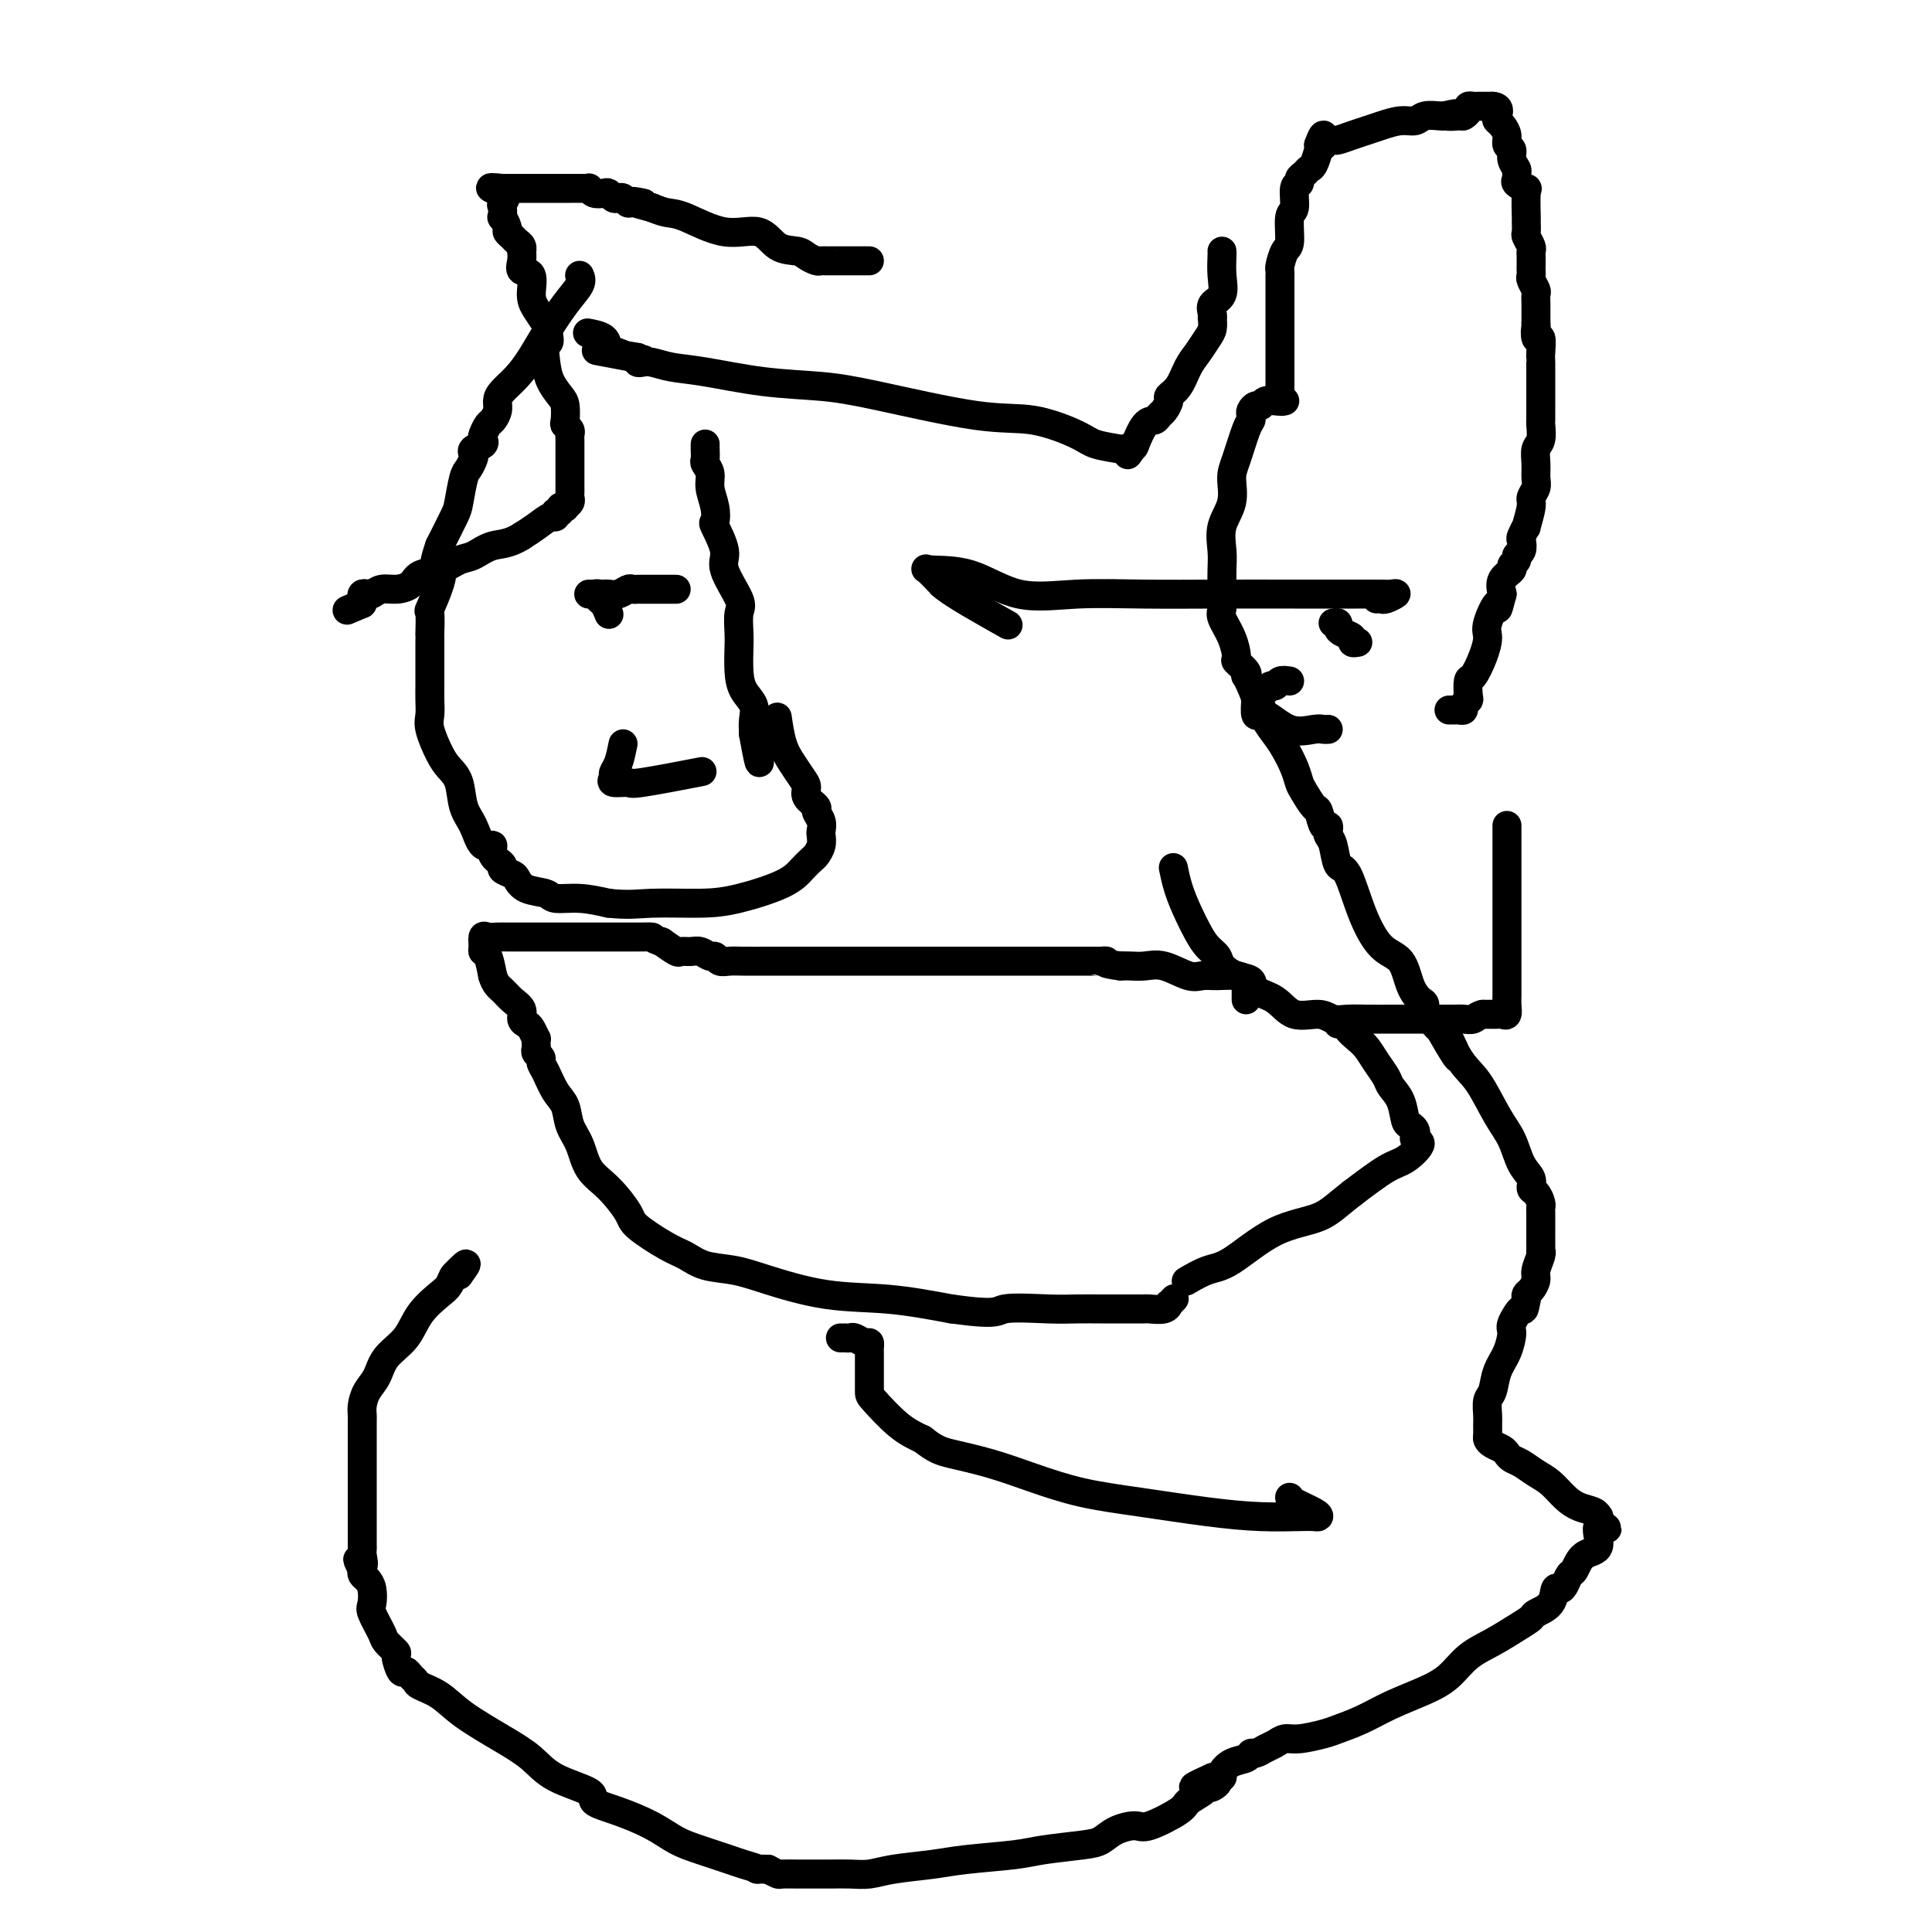 <svg viewBox='0 0 400 400' version='1.1' xmlns='http://www.w3.org/2000/svg' xmlns:xlink='http://www.w3.org/1999/xlink'><g fill='none' stroke='#000000' stroke-width='6' stroke-linecap='round' stroke-linejoin='round'><path d='M266,83c-0.423,0.100 -0.845,0.201 -1,0c-0.155,-0.201 -0.041,-0.703 0,-1c0.041,-0.297 0.011,-0.389 0,-1c-0.011,-0.611 -0.003,-1.740 0,-2c0.003,-0.260 0.001,0.348 0,0c-0.001,-0.348 -0.000,-1.652 0,-3c0.000,-1.348 0.000,-2.741 0,-4c-0.000,-1.259 -0.000,-2.382 0,-4c0.000,-1.618 -0.000,-3.729 0,-5c0.000,-1.271 0.000,-1.703 0,-2c-0.000,-0.297 -0.001,-0.459 0,-1c0.001,-0.541 0.003,-1.462 0,-2c-0.003,-0.538 -0.011,-0.693 0,-1c0.011,-0.307 0.040,-0.766 0,-1c-0.040,-0.234 -0.150,-0.245 0,-1c0.150,-0.755 0.561,-2.255 1,-3c0.439,-0.745 0.906,-0.735 1,-2c0.094,-1.265 -0.186,-3.806 0,-5c0.186,-1.194 0.837,-1.041 1,-2c0.163,-0.959 -0.164,-3.031 0,-4c0.164,-0.969 0.817,-0.835 1,-1c0.183,-0.165 -0.105,-0.629 0,-1c0.105,-0.371 0.603,-0.649 1,-1c0.397,-0.351 0.694,-0.774 1,-1c0.306,-0.226 0.621,-0.253 1,-1c0.379,-0.747 0.823,-2.213 1,-3c0.177,-0.787 0.089,-0.893 0,-1'/><path d='M273,30c1.476,-4.116 1.168,-0.906 1,0c-0.168,0.906 -0.194,-0.492 0,-1c0.194,-0.508 0.607,-0.125 1,0c0.393,0.125 0.765,-0.008 1,0c0.235,0.008 0.335,0.156 1,0c0.665,-0.156 1.897,-0.615 3,-1c1.103,-0.385 2.076,-0.695 3,-1c0.924,-0.305 1.799,-0.603 3,-1c1.201,-0.397 2.728,-0.891 4,-1c1.272,-0.109 2.289,0.167 3,0c0.711,-0.167 1.114,-0.776 2,-1c0.886,-0.224 2.253,-0.064 3,0c0.747,0.064 0.873,0.032 1,0'/><path d='M299,24c4.139,-0.925 1.486,-0.238 1,0c-0.486,0.238 1.194,0.025 2,0c0.806,-0.025 0.740,0.137 1,0c0.260,-0.137 0.848,-0.573 1,-1c0.152,-0.427 -0.132,-0.847 0,-1c0.132,-0.153 0.679,-0.041 1,0c0.321,0.041 0.416,0.011 1,0c0.584,-0.011 1.657,-0.003 2,0c0.343,0.003 -0.045,0.001 0,0c0.045,-0.001 0.522,-0.000 1,0'/><path d='M309,22c1.785,0.093 1.248,1.324 1,2c-0.248,0.676 -0.206,0.796 0,1c0.206,0.204 0.576,0.491 1,1c0.424,0.509 0.902,1.239 1,2c0.098,0.761 -0.184,1.552 0,2c0.184,0.448 0.834,0.554 1,1c0.166,0.446 -0.154,1.232 0,2c0.154,0.768 0.781,1.516 1,2c0.219,0.484 0.031,0.703 0,1c-0.031,0.297 0.097,0.672 0,1c-0.097,0.328 -0.418,0.608 0,1c0.418,0.392 1.576,0.897 2,1c0.424,0.103 0.112,-0.195 0,1c-0.112,1.195 -0.026,3.882 0,5c0.026,1.118 -0.007,0.667 0,1c0.007,0.333 0.054,1.450 0,2c-0.054,0.550 -0.211,0.532 0,1c0.211,0.468 0.788,1.421 1,2c0.212,0.579 0.057,0.785 0,1c-0.057,0.215 -0.016,0.438 0,1c0.016,0.562 0.008,1.464 0,2c-0.008,0.536 -0.016,0.706 0,1c0.016,0.294 0.057,0.710 0,1c-0.057,0.290 -0.211,0.452 0,1c0.211,0.548 0.789,1.481 1,2c0.211,0.519 0.057,0.624 0,1c-0.057,0.376 -0.015,1.024 0,2c0.015,0.976 0.004,2.279 0,3c-0.004,0.721 -0.002,0.861 0,1'/><path d='M318,67c0.326,4.270 0.140,1.445 0,1c-0.140,-0.445 -0.234,1.489 0,2c0.234,0.511 0.795,-0.402 1,0c0.205,0.402 0.055,2.119 0,3c-0.055,0.881 -0.015,0.926 0,1c0.015,0.074 0.004,0.176 0,1c-0.004,0.824 -0.001,2.370 0,3c0.001,0.630 0.000,0.344 0,1c-0.000,0.656 -0.000,2.254 0,3c0.000,0.746 0.001,0.641 0,1c-0.001,0.359 -0.004,1.184 0,2c0.004,0.816 0.015,1.625 0,2c-0.015,0.375 -0.057,0.317 0,1c0.057,0.683 0.212,2.108 0,3c-0.212,0.892 -0.793,1.251 -1,2c-0.207,0.749 -0.040,1.889 0,3c0.040,1.111 -0.046,2.194 0,3c0.046,0.806 0.223,1.335 0,2c-0.223,0.665 -0.848,1.467 -1,2c-0.152,0.533 0.169,0.796 0,2c-0.169,1.204 -0.829,3.349 -1,4c-0.171,0.651 0.146,-0.190 0,0c-0.146,0.190 -0.756,1.413 -1,2c-0.244,0.587 -0.122,0.539 0,1c0.122,0.461 0.245,1.432 0,2c-0.245,0.568 -0.858,0.732 -1,1c-0.142,0.268 0.186,0.641 0,1c-0.186,0.359 -0.885,0.704 -1,1c-0.115,0.296 0.354,0.541 0,1c-0.354,0.459 -1.530,1.131 -2,2c-0.470,0.869 -0.235,1.934 0,3'/><path d='M311,123c-1.340,5.197 -0.691,2.188 -1,2c-0.309,-0.188 -1.575,2.444 -2,4c-0.425,1.556 -0.009,2.035 0,3c0.009,0.965 -0.389,2.415 -1,4c-0.611,1.585 -1.436,3.303 -2,4c-0.564,0.697 -0.868,0.373 -1,1c-0.132,0.627 -0.091,2.207 0,3c0.091,0.793 0.232,0.801 0,1c-0.232,0.199 -0.836,0.589 -1,1c-0.164,0.411 0.114,0.842 0,1c-0.114,0.158 -0.618,0.042 -1,0c-0.382,-0.042 -0.641,-0.011 -1,0c-0.359,0.011 -0.817,0.003 -1,0c-0.183,-0.003 -0.092,-0.002 0,0'/><path d='M253,52c0.016,0.078 0.033,0.157 0,1c-0.033,0.843 -0.114,2.451 0,4c0.114,1.549 0.423,3.040 0,4c-0.423,0.960 -1.577,1.388 -2,2c-0.423,0.612 -0.116,1.409 0,2c0.116,0.591 0.039,0.977 0,1c-0.039,0.023 -0.041,-0.315 0,0c0.041,0.315 0.125,1.285 0,2c-0.125,0.715 -0.458,1.176 -1,2c-0.542,0.824 -1.293,2.013 -2,3c-0.707,0.987 -1.369,1.774 -2,3c-0.631,1.226 -1.230,2.892 -2,4c-0.770,1.108 -1.711,1.660 -2,2c-0.289,0.340 0.075,0.469 0,1c-0.075,0.531 -0.588,1.463 -1,2c-0.412,0.537 -0.724,0.677 -1,1c-0.276,0.323 -0.517,0.829 -1,1c-0.483,0.171 -1.207,0.008 -2,1c-0.793,0.992 -1.655,3.141 -2,4c-0.345,0.859 -0.172,0.430 0,0'/><path d='M235,92c-2.483,3.633 -1.191,1.715 -1,1c0.191,-0.715 -0.718,-0.227 -1,0c-0.282,0.227 0.062,0.194 -1,0c-1.062,-0.194 -3.530,-0.549 -5,-1c-1.470,-0.451 -1.942,-1.000 -4,-2c-2.058,-1.000 -5.703,-2.452 -9,-3c-3.297,-0.548 -6.246,-0.192 -12,-1c-5.754,-0.808 -14.314,-2.780 -20,-4c-5.686,-1.220 -8.500,-1.690 -12,-2c-3.500,-0.310 -7.687,-0.462 -12,-1c-4.313,-0.538 -8.753,-1.464 -12,-2c-3.247,-0.536 -5.301,-0.682 -7,-1c-1.699,-0.318 -3.043,-0.807 -4,-1c-0.957,-0.193 -1.527,-0.090 -2,0c-0.473,0.090 -0.849,0.169 -1,0c-0.151,-0.169 -0.075,-0.584 0,-1'/><path d='M132,74c-16.201,-2.799 -5.203,-0.795 -1,0c4.203,0.795 1.613,0.381 0,0c-1.613,-0.381 -2.247,-0.729 -3,-1c-0.753,-0.271 -1.625,-0.464 -2,-1c-0.375,-0.536 -0.255,-1.413 -1,-2c-0.745,-0.587 -2.356,-0.882 -3,-1c-0.644,-0.118 -0.322,-0.059 0,0'/><path d='M180,54c0.025,0.000 0.050,0.000 -1,0c-1.050,-0.000 -3.174,-0.000 -4,0c-0.826,0.000 -0.353,0.001 -1,0c-0.647,-0.001 -2.414,-0.003 -3,0c-0.586,0.003 0.011,0.011 0,0c-0.011,-0.011 -0.628,-0.042 -1,0c-0.372,0.042 -0.498,0.157 -1,0c-0.502,-0.157 -1.379,-0.585 -2,-1c-0.621,-0.415 -0.984,-0.815 -2,-1c-1.016,-0.185 -2.684,-0.154 -4,-1c-1.316,-0.846 -2.281,-2.569 -4,-3c-1.719,-0.431 -4.193,0.431 -7,0c-2.807,-0.431 -5.948,-2.154 -8,-3c-2.052,-0.846 -3.015,-0.813 -4,-1c-0.985,-0.187 -1.993,-0.593 -3,-1'/><path d='M135,43c-7.306,-1.924 -3.071,-1.234 -2,-1c1.071,0.234 -1.022,0.011 -2,0c-0.978,-0.011 -0.840,0.189 -1,0c-0.160,-0.189 -0.619,-0.769 -1,-1c-0.381,-0.231 -0.683,-0.113 -1,0c-0.317,0.113 -0.649,0.223 -1,0c-0.351,-0.223 -0.721,-0.778 -1,-1c-0.279,-0.222 -0.468,-0.112 -1,0c-0.532,0.112 -1.407,0.226 -2,0c-0.593,-0.226 -0.902,-0.793 -1,-1c-0.098,-0.207 0.016,-0.056 0,0c-0.016,0.056 -0.162,0.015 -1,0c-0.838,-0.015 -2.369,-0.004 -3,0c-0.631,0.004 -0.361,0.001 -1,0c-0.639,-0.001 -2.187,-0.000 -3,0c-0.813,0.000 -0.890,0.000 -1,0c-0.110,-0.000 -0.254,-0.000 -1,0c-0.746,0.000 -2.095,0.000 -3,0c-0.905,-0.000 -1.366,-0.000 -2,0c-0.634,0.000 -1.440,0.000 -2,0c-0.560,-0.000 -0.874,-0.000 -1,0c-0.126,0.000 -0.063,0.000 0,0'/><path d='M104,39c-4.796,-0.507 -1.286,0.227 0,1c1.286,0.773 0.349,1.587 0,2c-0.349,0.413 -0.108,0.425 0,1c0.108,0.575 0.085,1.712 0,2c-0.085,0.288 -0.230,-0.274 0,0c0.230,0.274 0.836,1.382 1,2c0.164,0.618 -0.114,0.744 0,1c0.114,0.256 0.619,0.641 1,1c0.381,0.359 0.639,0.690 1,1c0.361,0.310 0.827,0.598 1,1c0.173,0.402 0.054,0.917 0,1c-0.054,0.083 -0.043,-0.266 0,0c0.043,0.266 0.119,1.148 0,2c-0.119,0.852 -0.432,1.673 0,2c0.432,0.327 1.611,0.160 2,1c0.389,0.840 -0.011,2.688 0,4c0.011,1.312 0.432,2.089 1,3c0.568,0.911 1.284,1.955 2,3'/><path d='M113,67c1.401,5.048 0.403,3.669 0,4c-0.403,0.331 -0.213,2.372 0,4c0.213,1.628 0.448,2.842 1,4c0.552,1.158 1.420,2.261 2,3c0.580,0.739 0.874,1.115 1,2c0.126,0.885 0.086,2.278 0,3c-0.086,0.722 -0.219,0.773 0,1c0.219,0.227 0.791,0.628 1,1c0.209,0.372 0.056,0.713 0,1c-0.056,0.287 -0.015,0.518 0,1c0.015,0.482 0.004,1.214 0,2c-0.004,0.786 -0.001,1.625 0,2c0.001,0.375 0.000,0.285 0,1c-0.000,0.715 -0.000,2.233 0,3c0.000,0.767 0.001,0.783 0,1c-0.001,0.217 -0.004,0.636 0,1c0.004,0.364 0.016,0.672 0,1c-0.016,0.328 -0.061,0.675 0,1c0.061,0.325 0.228,0.627 0,1c-0.228,0.373 -0.849,0.817 -1,1c-0.151,0.183 0.170,0.106 0,0c-0.170,-0.106 -0.832,-0.240 -1,0c-0.168,0.240 0.156,0.855 0,1c-0.156,0.145 -0.793,-0.179 -1,0c-0.207,0.179 0.017,0.863 0,1c-0.017,0.137 -0.274,-0.271 -1,0c-0.726,0.271 -1.922,1.220 -3,2c-1.078,0.780 -2.039,1.390 -3,2'/><path d='M108,111c-2.699,1.732 -4.446,1.562 -6,2c-1.554,0.438 -2.915,1.483 -4,2c-1.085,0.517 -1.893,0.507 -3,1c-1.107,0.493 -2.513,1.490 -4,2c-1.487,0.510 -3.057,0.533 -4,1c-0.943,0.467 -1.261,1.379 -2,2c-0.739,0.621 -1.901,0.950 -3,1c-1.099,0.050 -2.137,-0.180 -3,0c-0.863,0.180 -1.552,0.769 -2,1c-0.448,0.231 -0.656,0.103 -1,0c-0.344,-0.103 -0.823,-0.182 -1,0c-0.177,0.182 -0.050,0.623 0,1c0.050,0.377 0.025,0.688 0,1'/><path d='M75,125c-5.500,2.333 -2.750,1.167 0,0'/><path d='M120,57c0.238,0.541 0.476,1.082 0,2c-0.476,0.918 -1.665,2.213 -3,4c-1.335,1.787 -2.817,4.064 -4,6c-1.183,1.936 -2.067,3.530 -3,5c-0.933,1.470 -1.913,2.818 -3,4c-1.087,1.182 -2.280,2.200 -3,3c-0.720,0.800 -0.967,1.384 -1,2c-0.033,0.616 0.148,1.264 0,2c-0.148,0.736 -0.626,1.559 -1,2c-0.374,0.441 -0.644,0.499 -1,1c-0.356,0.501 -0.800,1.444 -1,2c-0.200,0.556 -0.158,0.725 0,1c0.158,0.275 0.432,0.655 0,1c-0.432,0.345 -1.569,0.656 -2,1c-0.431,0.344 -0.157,0.722 0,1c0.157,0.278 0.198,0.456 0,1c-0.198,0.544 -0.636,1.455 -1,2c-0.364,0.545 -0.654,0.723 -1,2c-0.346,1.277 -0.747,3.651 -1,5c-0.253,1.349 -0.358,1.671 -1,3c-0.642,1.329 -1.821,3.664 -3,6'/><path d='M91,113c-2.044,5.983 -0.653,4.939 0,5c0.653,0.061 0.567,1.227 0,3c-0.567,1.773 -1.616,4.154 -2,5c-0.384,0.846 -0.103,0.156 0,1c0.103,0.844 0.028,3.223 0,4c-0.028,0.777 -0.007,-0.049 0,0c0.007,0.049 0.002,0.971 0,2c-0.002,1.029 -0.001,2.165 0,3c0.001,0.835 0.001,1.368 0,2c-0.001,0.632 -0.002,1.364 0,2c0.002,0.636 0.007,1.178 0,2c-0.007,0.822 -0.024,1.925 0,3c0.024,1.075 0.090,2.123 0,3c-0.090,0.877 -0.337,1.582 0,3c0.337,1.418 1.259,3.550 2,5c0.741,1.450 1.300,2.218 2,3c0.700,0.782 1.541,1.577 2,3c0.459,1.423 0.538,3.473 1,5c0.462,1.527 1.309,2.531 2,4c0.691,1.469 1.227,3.402 2,4c0.773,0.598 1.783,-0.138 2,0c0.217,0.138 -0.360,1.149 0,2c0.360,0.851 1.655,1.541 2,2c0.345,0.459 -0.261,0.686 0,1c0.261,0.314 1.391,0.715 2,1c0.609,0.285 0.699,0.454 1,1c0.301,0.546 0.813,1.470 2,2c1.187,0.530 3.050,0.668 4,1c0.950,0.332 0.986,0.859 2,1c1.014,0.141 3.004,-0.102 5,0c1.996,0.102 3.998,0.551 6,1'/><path d='M126,187c4.156,0.458 6.048,0.103 9,0c2.952,-0.103 6.966,0.046 10,0c3.034,-0.046 5.089,-0.288 8,-1c2.911,-0.712 6.679,-1.895 9,-3c2.321,-1.105 3.196,-2.131 4,-3c0.804,-0.869 1.536,-1.580 2,-2c0.464,-0.420 0.662,-0.549 1,-1c0.338,-0.451 0.818,-1.224 1,-2c0.182,-0.776 0.065,-1.555 0,-2c-0.065,-0.445 -0.078,-0.556 0,-1c0.078,-0.444 0.246,-1.221 0,-2c-0.246,-0.779 -0.905,-1.559 -1,-2c-0.095,-0.441 0.375,-0.544 0,-1c-0.375,-0.456 -1.596,-1.267 -2,-2c-0.404,-0.733 0.007,-1.388 0,-2c-0.007,-0.612 -0.433,-1.181 -1,-2c-0.567,-0.819 -1.276,-1.890 -2,-3c-0.724,-1.110 -1.464,-2.260 -2,-4c-0.536,-1.740 -0.867,-4.068 -1,-5c-0.133,-0.932 -0.066,-0.466 0,0'/><path d='M146,92c0.002,-0.058 0.005,-0.115 0,0c-0.005,0.115 -0.016,0.403 0,1c0.016,0.597 0.061,1.503 0,2c-0.061,0.497 -0.226,0.586 0,1c0.226,0.414 0.843,1.154 1,2c0.157,0.846 -0.146,1.798 0,3c0.146,1.202 0.740,2.654 1,4c0.260,1.346 0.186,2.588 0,3c-0.186,0.412 -0.484,-0.005 0,1c0.484,1.005 1.752,3.431 2,5c0.248,1.569 -0.522,2.280 0,4c0.522,1.720 2.335,4.448 3,6c0.665,1.552 0.180,1.927 0,3c-0.180,1.073 -0.055,2.843 0,4c0.055,1.157 0.039,1.702 0,3c-0.039,1.298 -0.102,3.348 0,5c0.102,1.652 0.367,2.907 1,4c0.633,1.093 1.632,2.025 2,3c0.368,0.975 0.105,1.993 0,3c-0.105,1.007 -0.053,2.004 0,3'/><path d='M156,152c1.774,9.917 1.207,4.710 1,3c-0.207,-1.710 -0.056,0.078 0,1c0.056,0.922 0.016,0.978 0,1c-0.016,0.022 -0.008,0.011 0,0'/><path d='M122,123c0.033,-0.001 0.065,-0.001 0,0c-0.065,0.001 -0.228,0.004 0,0c0.228,-0.004 0.849,-0.013 1,0c0.151,0.013 -0.166,0.049 0,0c0.166,-0.049 0.815,-0.185 1,0c0.185,0.185 -0.095,0.689 0,1c0.095,0.311 0.564,0.430 1,1c0.436,0.570 0.839,1.591 1,2c0.161,0.409 0.081,0.204 0,0'/><path d='M129,154c-0.303,1.486 -0.606,2.972 -1,4c-0.394,1.028 -0.880,1.598 -1,2c-0.120,0.402 0.124,0.636 0,1c-0.124,0.364 -0.616,0.857 0,1c0.616,0.143 2.340,-0.065 3,0c0.660,0.065 0.255,0.402 3,0c2.745,-0.402 8.642,-1.543 11,-2c2.358,-0.457 1.179,-0.228 0,0'/><path d='M276,129c0.436,-0.089 0.872,-0.178 1,0c0.128,0.178 -0.053,0.622 0,1c0.053,0.378 0.340,0.690 1,1c0.660,0.310 1.692,0.619 2,1c0.308,0.381 -0.109,0.833 0,1c0.109,0.167 0.746,0.048 1,0c0.254,-0.048 0.127,-0.024 0,0'/><path d='M312,171c0.000,-0.096 0.000,-0.192 0,0c-0.000,0.192 -0.000,0.671 0,1c0.000,0.329 0.000,0.507 0,1c-0.000,0.493 -0.000,1.301 0,2c0.000,0.699 0.000,1.291 0,2c-0.000,0.709 -0.000,1.536 0,3c0.000,1.464 0.000,3.565 0,5c-0.000,1.435 -0.000,2.204 0,4c0.000,1.796 0.001,4.618 0,7c-0.001,2.382 -0.003,4.323 0,6c0.003,1.677 0.012,3.090 0,4c-0.012,0.910 -0.045,1.316 0,2c0.045,0.684 0.167,1.648 0,2c-0.167,0.352 -0.622,0.094 -1,0c-0.378,-0.094 -0.679,-0.025 -1,0c-0.321,0.025 -0.663,0.007 -1,0c-0.337,-0.007 -0.668,-0.002 -1,0c-0.332,0.002 -0.666,0.001 -1,0'/><path d='M307,210c-1.128,0.226 -1.448,0.793 -2,1c-0.552,0.207 -1.335,0.056 -2,0c-0.665,-0.056 -1.213,-0.015 -2,0c-0.787,0.015 -1.813,0.004 -3,0c-1.187,-0.004 -2.534,0.000 -4,0c-1.466,-0.000 -3.051,-0.005 -5,0c-1.949,0.005 -4.261,0.018 -6,0c-1.739,-0.018 -2.904,-0.067 -4,0c-1.096,0.067 -2.122,0.251 -3,0c-0.878,-0.251 -1.606,-0.936 -3,-1c-1.394,-0.064 -3.454,0.492 -5,0c-1.546,-0.492 -2.579,-2.033 -4,-3c-1.421,-0.967 -3.230,-1.362 -4,-2c-0.770,-0.638 -0.499,-1.521 -1,-2c-0.501,-0.479 -1.772,-0.553 -3,-1c-1.228,-0.447 -2.412,-1.265 -3,-2c-0.588,-0.735 -0.581,-1.385 -1,-2c-0.419,-0.615 -1.265,-1.195 -2,-2c-0.735,-0.805 -1.360,-1.834 -2,-3c-0.640,-1.166 -1.295,-2.467 -2,-4c-0.705,-1.533 -1.459,-3.297 -2,-5c-0.541,-1.703 -0.869,-3.344 -1,-4c-0.131,-0.656 -0.066,-0.328 0,0'/><path d='M265,83c-0.221,0.032 -0.441,0.064 -1,0c-0.559,-0.064 -1.456,-0.224 -2,0c-0.544,0.224 -0.734,0.834 -1,1c-0.266,0.166 -0.609,-0.111 -1,0c-0.391,0.111 -0.829,0.610 -1,1c-0.171,0.390 -0.075,0.672 0,1c0.075,0.328 0.127,0.702 0,1c-0.127,0.298 -0.434,0.522 -1,2c-0.566,1.478 -1.391,4.212 -2,6c-0.609,1.788 -1.000,2.630 -1,4c0.000,1.370 0.392,3.269 0,5c-0.392,1.731 -1.569,3.293 -2,5c-0.431,1.707 -0.117,3.558 0,5c0.117,1.442 0.038,2.475 0,4c-0.038,1.525 -0.034,3.544 0,5c0.034,1.456 0.098,2.350 0,3c-0.098,0.650 -0.359,1.056 0,2c0.359,0.944 1.336,2.425 2,4c0.664,1.575 1.014,3.244 1,4c-0.014,0.756 -0.393,0.600 0,1c0.393,0.400 1.559,1.355 2,2c0.441,0.645 0.157,0.981 0,1c-0.157,0.019 -0.188,-0.280 0,0c0.188,0.280 0.594,1.140 1,2'/><path d='M259,142c1.103,2.845 0.862,1.958 1,2c0.138,0.042 0.657,1.015 1,2c0.343,0.985 0.512,1.983 1,3c0.488,1.017 1.296,2.053 2,3c0.704,0.947 1.306,1.806 2,3c0.694,1.194 1.481,2.723 2,4c0.519,1.277 0.769,2.301 1,3c0.231,0.699 0.444,1.072 1,2c0.556,0.928 1.456,2.409 2,3c0.544,0.591 0.733,0.291 1,1c0.267,0.709 0.610,2.428 1,3c0.390,0.572 0.825,-0.004 1,0c0.175,0.004 0.091,0.587 0,1c-0.091,0.413 -0.188,0.656 0,1c0.188,0.344 0.661,0.789 1,2c0.339,1.211 0.546,3.189 1,4c0.454,0.811 1.157,0.454 2,2c0.843,1.546 1.826,4.996 3,8c1.174,3.004 2.539,5.563 4,7c1.461,1.437 3.018,1.750 4,3c0.982,1.250 1.390,3.435 2,5c0.610,1.565 1.421,2.510 2,3c0.579,0.490 0.925,0.527 1,1c0.075,0.473 -0.121,1.384 0,2c0.121,0.616 0.558,0.938 1,1c0.442,0.062 0.888,-0.137 1,0c0.112,0.137 -0.111,0.611 0,1c0.111,0.389 0.555,0.695 1,1'/><path d='M298,213c6.416,11.249 2.955,3.872 2,2c-0.955,-1.872 0.597,1.760 2,4c1.403,2.240 2.657,3.089 4,5c1.343,1.911 2.776,4.883 4,7c1.224,2.117 2.240,3.378 3,5c0.760,1.622 1.265,3.604 2,5c0.735,1.396 1.699,2.206 2,3c0.301,0.794 -0.063,1.571 0,2c0.063,0.429 0.553,0.508 1,1c0.447,0.492 0.852,1.395 1,2c0.148,0.605 0.040,0.912 0,1c-0.040,0.088 -0.011,-0.041 0,1c0.011,1.041 0.003,3.253 0,4c-0.003,0.747 -0.001,0.028 0,0c0.001,-0.028 0.001,0.635 0,1c-0.001,0.365 -0.004,0.433 0,1c0.004,0.567 0.016,1.632 0,2c-0.016,0.368 -0.060,0.039 0,0c0.060,-0.039 0.222,0.213 0,1c-0.222,0.787 -0.830,2.109 -1,3c-0.170,0.891 0.099,1.352 0,2c-0.099,0.648 -0.565,1.482 -1,2c-0.435,0.518 -0.839,0.719 -1,1c-0.161,0.281 -0.081,0.640 0,1'/><path d='M316,269c-0.567,3.229 -0.484,1.801 -1,2c-0.516,0.199 -1.629,2.025 -2,3c-0.371,0.975 0.002,1.100 0,2c-0.002,0.900 -0.379,2.577 -1,4c-0.621,1.423 -1.487,2.594 -2,4c-0.513,1.406 -0.673,3.049 -1,4c-0.327,0.951 -0.820,1.210 -1,2c-0.180,0.790 -0.046,2.109 0,3c0.046,0.891 0.005,1.352 0,2c-0.005,0.648 0.026,1.483 0,2c-0.026,0.517 -0.110,0.716 0,1c0.110,0.284 0.413,0.653 1,1c0.587,0.347 1.459,0.674 2,1c0.541,0.326 0.753,0.653 1,1c0.247,0.347 0.530,0.715 1,1c0.470,0.285 1.125,0.486 2,1c0.875,0.514 1.968,1.342 3,2c1.032,0.658 2.003,1.147 3,2c0.997,0.853 2.018,2.070 3,3c0.982,0.930 1.923,1.572 3,2c1.077,0.428 2.289,0.640 3,1c0.711,0.360 0.922,0.866 1,1c0.078,0.134 0.022,-0.105 0,0c-0.022,0.105 -0.011,0.552 0,1'/><path d='M331,315c3.517,2.788 0.810,0.760 0,1c-0.810,0.240 0.277,2.750 0,4c-0.277,1.250 -1.919,1.239 -3,2c-1.081,0.761 -1.599,2.292 -2,3c-0.401,0.708 -0.683,0.591 -1,1c-0.317,0.409 -0.670,1.342 -1,2c-0.330,0.658 -0.636,1.040 -1,1c-0.364,-0.040 -0.784,-0.503 -1,0c-0.216,0.503 -0.226,1.972 -1,3c-0.774,1.028 -2.310,1.614 -3,2c-0.690,0.386 -0.532,0.571 -1,1c-0.468,0.429 -1.560,1.101 -3,2c-1.440,0.899 -3.227,2.025 -5,3c-1.773,0.975 -3.533,1.798 -5,3c-1.467,1.202 -2.641,2.784 -4,4c-1.359,1.216 -2.903,2.066 -5,3c-2.097,0.934 -4.746,1.953 -7,3c-2.254,1.047 -4.112,2.122 -6,3c-1.888,0.878 -3.804,1.559 -5,2c-1.196,0.441 -1.671,0.643 -3,1c-1.329,0.357 -3.511,0.870 -5,1c-1.489,0.130 -2.283,-0.124 -3,0c-0.717,0.124 -1.356,0.625 -2,1c-0.644,0.375 -1.292,0.624 -2,1c-0.708,0.376 -1.476,0.878 -2,1c-0.524,0.122 -0.804,-0.135 -1,0c-0.196,0.135 -0.307,0.663 -1,1c-0.693,0.337 -1.969,0.482 -3,1c-1.031,0.518 -1.816,1.409 -2,2c-0.184,0.591 0.233,0.883 0,1c-0.233,0.117 -1.117,0.058 -2,0'/><path d='M251,368c-7.596,3.412 -2.084,1.442 0,1c2.084,-0.442 0.742,0.642 0,1c-0.742,0.358 -0.885,-0.012 -1,0c-0.115,0.012 -0.203,0.405 -1,1c-0.797,0.595 -2.303,1.391 -3,2c-0.697,0.609 -0.584,1.032 -2,2c-1.416,0.968 -4.359,2.483 -6,3c-1.641,0.517 -1.979,0.036 -3,0c-1.021,-0.036 -2.725,0.371 -4,1c-1.275,0.629 -2.122,1.478 -3,2c-0.878,0.522 -1.788,0.717 -4,1c-2.212,0.283 -5.725,0.653 -8,1c-2.275,0.347 -3.311,0.671 -6,1c-2.689,0.329 -7.029,0.662 -10,1c-2.971,0.338 -4.571,0.679 -7,1c-2.429,0.321 -5.687,0.622 -8,1c-2.313,0.378 -3.680,0.833 -5,1c-1.320,0.167 -2.591,0.045 -4,0c-1.409,-0.045 -2.954,-0.012 -4,0c-1.046,0.012 -1.591,0.003 -2,0c-0.409,-0.003 -0.681,-0.001 -1,0c-0.319,0.001 -0.687,0.001 -1,0c-0.313,-0.001 -0.573,-0.003 -1,0c-0.427,0.003 -1.022,0.011 -2,0c-0.978,-0.011 -2.340,-0.041 -3,0c-0.660,0.041 -0.617,0.155 -1,0c-0.383,-0.155 -1.191,-0.577 -2,-1'/><path d='M159,387c-3.547,-0.103 -1.915,0.139 -2,0c-0.085,-0.139 -1.889,-0.659 -3,-1c-1.111,-0.341 -1.531,-0.504 -3,-1c-1.469,-0.496 -3.989,-1.326 -6,-2c-2.011,-0.674 -3.514,-1.191 -5,-2c-1.486,-0.809 -2.957,-1.909 -5,-3c-2.043,-1.091 -4.660,-2.171 -7,-3c-2.340,-0.829 -4.404,-1.406 -5,-2c-0.596,-0.594 0.277,-1.204 -1,-2c-1.277,-0.796 -4.703,-1.778 -7,-3c-2.297,-1.222 -3.463,-2.684 -5,-4c-1.537,-1.316 -3.444,-2.485 -6,-4c-2.556,-1.515 -5.760,-3.375 -8,-5c-2.240,-1.625 -3.518,-3.014 -5,-4c-1.482,-0.986 -3.170,-1.568 -4,-2c-0.830,-0.432 -0.801,-0.715 -1,-1c-0.199,-0.285 -0.626,-0.572 -1,-1c-0.374,-0.428 -0.696,-0.997 -1,-1c-0.304,-0.003 -0.591,0.559 -1,0c-0.409,-0.559 -0.940,-2.241 -1,-3c-0.060,-0.759 0.352,-0.597 0,-1c-0.352,-0.403 -1.467,-1.371 -2,-2c-0.533,-0.629 -0.485,-0.918 -1,-2c-0.515,-1.082 -1.592,-2.958 -2,-4c-0.408,-1.042 -0.148,-1.249 0,-2c0.148,-0.751 0.184,-2.047 0,-3c-0.184,-0.953 -0.588,-1.564 -1,-2c-0.412,-0.436 -0.832,-0.696 -1,-1c-0.168,-0.304 -0.084,-0.652 0,-1'/><path d='M75,325c-1.856,-3.831 -0.497,-1.407 0,-1c0.497,0.407 0.133,-1.202 0,-2c-0.133,-0.798 -0.036,-0.783 0,-1c0.036,-0.217 0.010,-0.665 0,-1c-0.010,-0.335 -0.003,-0.557 0,-1c0.003,-0.443 0.001,-1.107 0,-2c-0.001,-0.893 -0.000,-2.016 0,-3c0.000,-0.984 0.000,-1.828 0,-3c-0.000,-1.172 -0.000,-2.672 0,-4c0.000,-1.328 0.000,-2.483 0,-3c-0.000,-0.517 -0.000,-0.394 0,-1c0.000,-0.606 -0.000,-1.941 0,-3c0.000,-1.059 0.000,-1.843 0,-2c-0.000,-0.157 -0.000,0.312 0,0c0.000,-0.312 0.000,-1.407 0,-2c-0.000,-0.593 -0.001,-0.686 0,-1c0.001,-0.314 0.002,-0.850 0,-1c-0.002,-0.150 -0.008,0.085 0,0c0.008,-0.085 0.031,-0.490 0,-1c-0.031,-0.510 -0.114,-1.125 0,-2c0.114,-0.875 0.427,-2.011 1,-3c0.573,-0.989 1.407,-1.830 2,-3c0.593,-1.170 0.947,-2.669 2,-4c1.053,-1.331 2.807,-2.494 4,-4c1.193,-1.506 1.825,-3.357 3,-5c1.175,-1.643 2.892,-3.080 4,-4c1.108,-0.920 1.606,-1.325 2,-2c0.394,-0.675 0.684,-1.622 1,-2c0.316,-0.378 0.658,-0.189 1,0'/><path d='M95,264c2.956,-3.956 0.844,-1.844 0,-1c-0.844,0.844 -0.422,0.422 0,0'/><path d='M174,277c0.449,0.002 0.897,0.005 1,0c0.103,-0.005 -0.140,-0.016 0,0c0.140,0.016 0.665,0.060 1,0c0.335,-0.060 0.482,-0.223 1,0c0.518,0.223 1.407,0.831 2,1c0.593,0.169 0.891,-0.101 1,0c0.109,0.101 0.029,0.574 0,1c-0.029,0.426 -0.008,0.804 0,1c0.008,0.196 0.002,0.210 0,1c-0.002,0.790 0.000,2.358 0,3c-0.000,0.642 -0.003,0.360 0,1c0.003,0.640 0.011,2.202 0,3c-0.011,0.798 -0.041,0.830 1,2c1.041,1.170 3.155,3.477 5,5c1.845,1.523 3.423,2.261 5,3'/><path d='M191,298c2.688,2.143 3.909,2.499 6,3c2.091,0.501 5.052,1.146 8,2c2.948,0.854 5.885,1.917 9,3c3.115,1.083 6.410,2.185 10,3c3.590,0.815 7.476,1.343 12,2c4.524,0.657 9.685,1.445 14,2c4.315,0.555 7.783,0.879 11,1c3.217,0.121 6.182,0.040 8,0c1.818,-0.040 2.487,-0.039 3,0c0.513,0.039 0.870,0.115 1,0c0.130,-0.115 0.035,-0.423 -1,-1c-1.035,-0.577 -3.009,-1.425 -4,-2c-0.991,-0.575 -0.997,-0.879 -1,-1c-0.003,-0.121 -0.001,-0.061 0,0'/><path d='M258,207c0.001,-0.446 0.001,-0.893 0,-1c-0.001,-0.107 -0.005,0.125 0,0c0.005,-0.125 0.017,-0.608 0,-1c-0.017,-0.392 -0.063,-0.694 0,-1c0.063,-0.306 0.234,-0.616 0,-1c-0.234,-0.384 -0.873,-0.843 -2,-1c-1.127,-0.157 -2.741,-0.014 -4,0c-1.259,0.014 -2.161,-0.101 -3,0c-0.839,0.101 -1.614,0.419 -3,0c-1.386,-0.419 -3.382,-1.576 -5,-2c-1.618,-0.424 -2.859,-0.114 -4,0c-1.141,0.114 -2.183,0.033 -3,0c-0.817,-0.033 -1.408,-0.016 -2,0'/><path d='M232,200c-4.329,-0.536 -3.153,-0.876 -3,-1c0.153,-0.124 -0.717,-0.033 -1,0c-0.283,0.033 0.021,0.009 0,0c-0.021,-0.009 -0.367,-0.002 -1,0c-0.633,0.002 -1.553,0.001 -2,0c-0.447,-0.001 -0.421,-0.000 -1,0c-0.579,0.000 -1.763,0.000 -3,0c-1.237,-0.000 -2.526,-0.000 -4,0c-1.474,0.000 -3.131,0.000 -5,0c-1.869,-0.000 -3.948,-0.000 -6,0c-2.052,0.000 -4.075,0.000 -9,0c-4.925,-0.000 -12.751,-0.000 -18,0c-5.249,0.000 -7.921,0.001 -11,0c-3.079,-0.001 -6.565,-0.004 -9,0c-2.435,0.004 -3.817,0.016 -5,0c-1.183,-0.016 -2.165,-0.061 -3,0c-0.835,0.061 -1.522,0.227 -2,0c-0.478,-0.227 -0.748,-0.846 -1,-1c-0.252,-0.154 -0.486,0.156 -1,0c-0.514,-0.156 -1.309,-0.779 -2,-1c-0.691,-0.221 -1.278,-0.038 -2,0c-0.722,0.038 -1.579,-0.067 -2,0c-0.421,0.067 -0.406,0.305 -1,0c-0.594,-0.305 -1.797,-1.152 -3,-2'/><path d='M137,195c-2.513,-0.845 -1.796,-0.959 -2,-1c-0.204,-0.041 -1.328,-0.011 -3,0c-1.672,0.011 -3.892,0.003 -5,0c-1.108,-0.003 -1.105,-0.001 -2,0c-0.895,0.001 -2.687,0.000 -4,0c-1.313,-0.000 -2.148,0.000 -4,0c-1.852,-0.000 -4.721,-0.002 -7,0c-2.279,0.002 -3.970,0.007 -5,0c-1.030,-0.007 -1.401,-0.026 -2,0c-0.599,0.026 -1.425,0.099 -2,0c-0.575,-0.099 -0.897,-0.369 -1,0c-0.103,0.369 0.014,1.377 0,2c-0.014,0.623 -0.158,0.860 0,1c0.158,0.140 0.616,0.183 1,1c0.384,0.817 0.692,2.409 1,4'/><path d='M102,202c0.520,1.821 1.319,2.372 2,3c0.681,0.628 1.243,1.333 2,2c0.757,0.667 1.709,1.297 2,2c0.291,0.703 -0.080,1.480 0,2c0.080,0.520 0.610,0.783 1,1c0.390,0.217 0.641,0.387 1,1c0.359,0.613 0.827,1.670 1,2c0.173,0.330 0.050,-0.066 0,0c-0.050,0.066 -0.028,0.595 0,1c0.028,0.405 0.062,0.687 0,1c-0.062,0.313 -0.221,0.657 0,1c0.221,0.343 0.823,0.685 1,1c0.177,0.315 -0.070,0.604 0,1c0.070,0.396 0.456,0.898 1,2c0.544,1.102 1.247,2.805 2,4c0.753,1.195 1.558,1.882 2,3c0.442,1.118 0.521,2.666 1,4c0.479,1.334 1.356,2.452 2,4c0.644,1.548 1.053,3.524 2,5c0.947,1.476 2.430,2.450 4,4c1.570,1.550 3.226,3.676 4,5c0.774,1.324 0.667,1.846 2,3c1.333,1.154 4.108,2.941 6,4c1.892,1.059 2.902,1.391 4,2c1.098,0.609 2.283,1.496 4,2c1.717,0.504 3.966,0.624 6,1c2.034,0.376 3.855,1.008 7,2c3.145,0.992 7.616,2.344 12,3c4.384,0.656 8.681,0.616 13,1c4.319,0.384 8.659,1.192 13,2'/><path d='M197,271c9.913,1.392 9.197,0.373 11,0c1.803,-0.373 6.125,-0.100 9,0c2.875,0.100 4.304,0.027 6,0c1.696,-0.027 3.659,-0.007 5,0c1.341,0.007 2.059,0.002 3,0c0.941,-0.002 2.105,0.001 3,0c0.895,-0.001 1.522,-0.004 2,0c0.478,0.004 0.807,0.016 1,0c0.193,-0.016 0.252,-0.061 1,0c0.748,0.061 2.187,0.226 3,0c0.813,-0.226 1.002,-0.844 1,-1c-0.002,-0.156 -0.193,0.150 0,0c0.193,-0.150 0.769,-0.757 1,-1c0.231,-0.243 0.115,-0.121 0,0'/><path d='M277,212c0.297,0.017 0.593,0.034 1,0c0.407,-0.034 0.924,-0.120 1,0c0.076,0.120 -0.288,0.445 0,1c0.288,0.555 1.228,1.342 2,2c0.772,0.658 1.376,1.189 2,2c0.624,0.811 1.266,1.902 2,3c0.734,1.098 1.558,2.202 2,3c0.442,0.798 0.500,1.289 1,2c0.500,0.711 1.441,1.643 2,3c0.559,1.357 0.737,3.138 1,4c0.263,0.862 0.613,0.806 1,1c0.387,0.194 0.813,0.637 1,1c0.187,0.363 0.135,0.647 0,1c-0.135,0.353 -0.354,0.774 0,1c0.354,0.226 1.280,0.256 1,1c-0.280,0.744 -1.768,2.200 -3,3c-1.232,0.800 -2.209,0.943 -4,2c-1.791,1.057 -4.395,3.029 -7,5'/><path d='M280,247c-3.334,2.589 -4.670,4.060 -7,5c-2.330,0.940 -5.655,1.349 -9,3c-3.345,1.651 -6.711,4.546 -9,6c-2.289,1.454 -3.501,1.468 -5,2c-1.499,0.532 -3.285,1.580 -4,2c-0.715,0.420 -0.357,0.210 0,0'/><path d='M285,124c0.375,-0.030 0.751,-0.061 1,0c0.249,0.061 0.373,0.212 1,0c0.627,-0.212 1.757,-0.789 2,-1c0.243,-0.211 -0.403,-0.057 -1,0c-0.597,0.057 -1.146,0.015 -2,0c-0.854,-0.015 -2.012,-0.005 -5,0c-2.988,0.005 -7.807,0.005 -13,0c-5.193,-0.005 -10.759,-0.016 -16,0c-5.241,0.016 -10.157,0.057 -15,0c-4.843,-0.057 -9.611,-0.214 -14,0c-4.389,0.214 -8.397,0.798 -12,0c-3.603,-0.798 -6.801,-2.977 -10,-4c-3.199,-1.023 -6.400,-0.891 -8,-1c-1.600,-0.109 -1.600,-0.460 -1,0c0.600,0.460 1.800,1.730 3,3'/><path d='M195,121c1.250,1.131 3.375,2.458 6,4c2.625,1.542 5.750,3.298 7,4c1.250,0.702 0.625,0.351 0,0'/><path d='M267,141c-0.756,-0.122 -1.512,-0.244 -2,0c-0.488,0.244 -0.709,0.852 -1,1c-0.291,0.148 -0.652,-0.166 -1,0c-0.348,0.166 -0.681,0.812 -1,1c-0.319,0.188 -0.622,-0.081 -1,0c-0.378,0.081 -0.830,0.512 -1,1c-0.170,0.488 -0.060,1.032 0,1c0.060,-0.032 0.068,-0.639 0,0c-0.068,0.639 -0.212,2.525 0,3c0.212,0.475 0.778,-0.461 2,0c1.222,0.461 3.098,2.320 5,3c1.902,0.680 3.829,0.182 5,0c1.171,-0.182 1.584,-0.049 2,0c0.416,0.049 0.833,0.014 1,0c0.167,-0.014 0.083,-0.007 0,0'/><path d='M140,122c-0.347,-0.000 -0.695,-0.000 -1,0c-0.305,0.000 -0.568,0.000 -1,0c-0.432,-0.000 -1.032,-0.001 -2,0c-0.968,0.001 -2.304,0.004 -3,0c-0.696,-0.004 -0.754,-0.015 -1,0c-0.246,0.015 -0.682,0.057 -1,0c-0.318,-0.057 -0.520,-0.211 -1,0c-0.480,0.211 -1.239,0.789 -2,1c-0.761,0.211 -1.524,0.057 -2,0c-0.476,-0.057 -0.667,-0.015 -1,0c-0.333,0.015 -0.810,0.004 -1,0c-0.190,-0.004 -0.095,-0.002 0,0'/></g>
</svg>